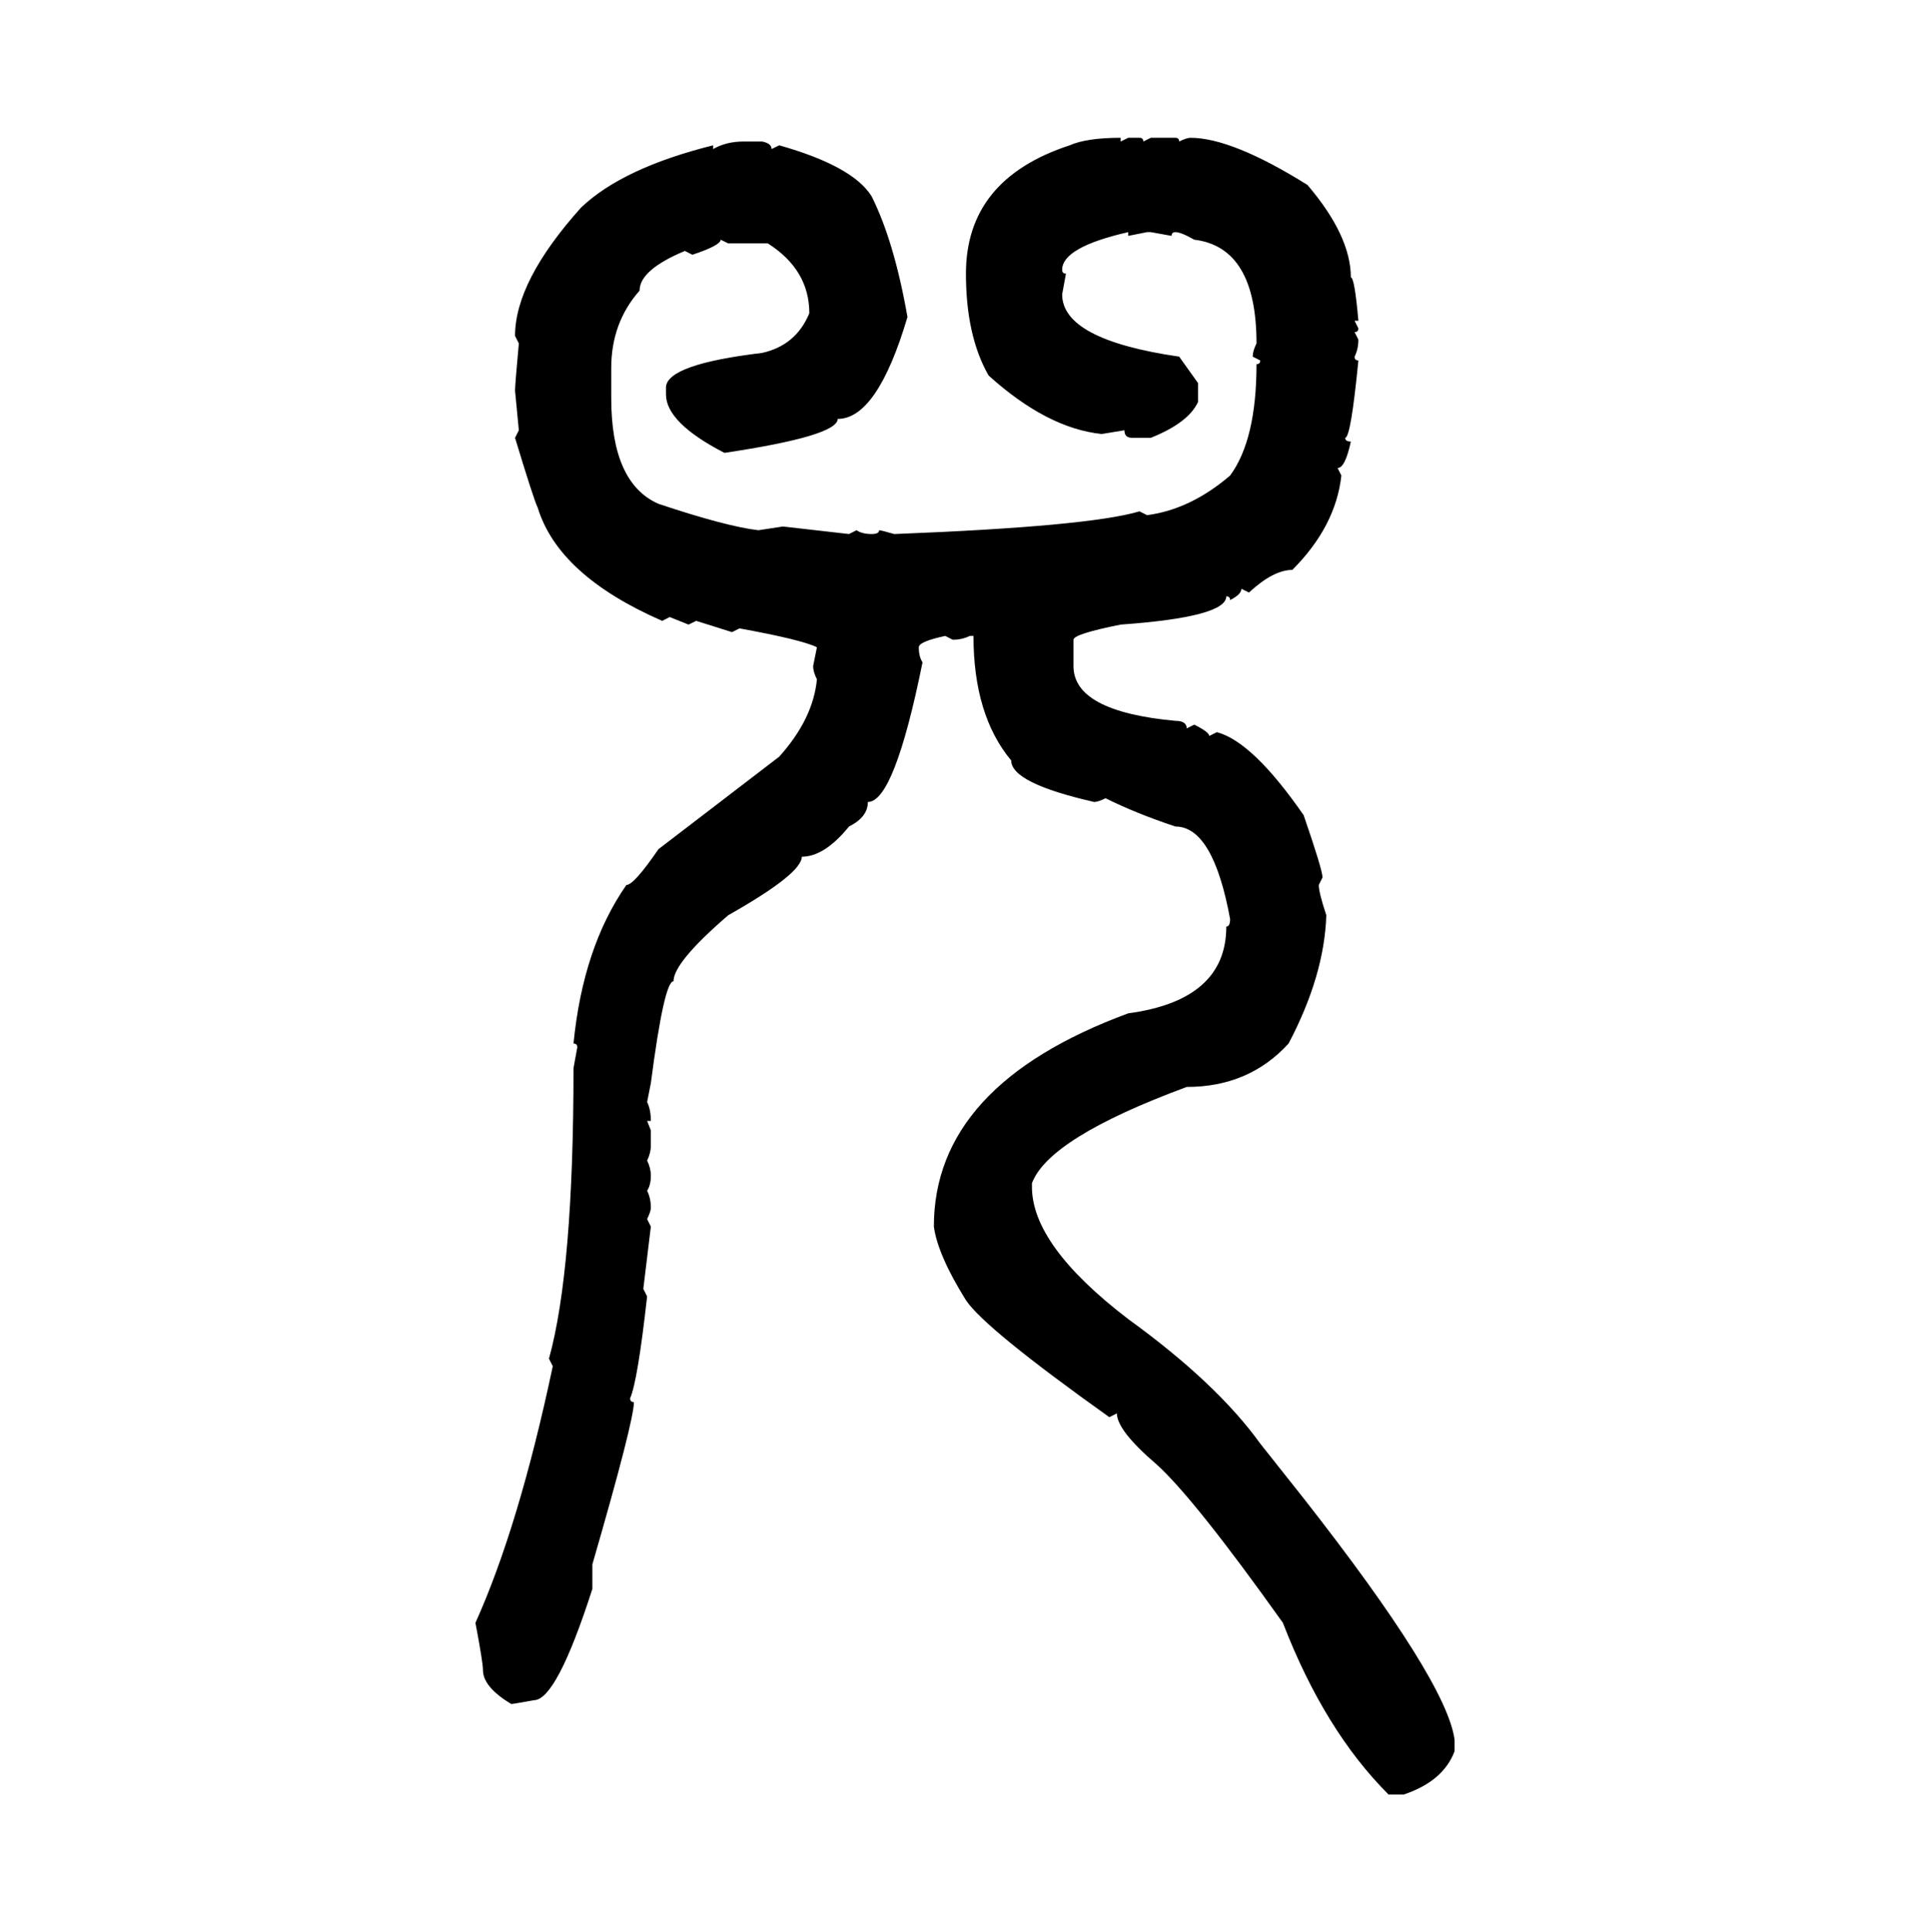 <svg xmlns="http://www.w3.org/2000/svg" xmlns:xlink="http://www.w3.org/1999/xlink" width="299.707" height="300"><path d="M174.02 21.39L174.02 21.39L174.02 21.97L175.20 21.39L176.95 21.39Q177.54 21.39 177.54 21.97L177.54 21.97L178.71 21.39L182.52 21.39Q183.11 21.39 183.11 21.97L183.11 21.97Q184.28 21.39 184.86 21.39L184.86 21.39Q191.31 21.39 203.03 28.71L203.03 28.71Q209.77 36.62 209.77 43.07L209.77 43.07Q210.35 43.07 210.94 49.80L210.94 49.80L210.35 49.80L210.94 50.98Q210.94 51.56 210.35 51.56L210.35 51.56L210.94 52.73Q210.94 54.20 210.35 55.37L210.35 55.37Q210.35 55.96 210.94 55.96L210.94 55.96Q209.77 67.97 208.89 67.97L208.89 67.97Q208.89 68.55 209.77 68.55L209.77 68.55Q208.89 72.66 207.71 72.66L207.71 72.66L208.30 73.83Q207.42 81.74 200.68 88.48L200.68 88.48Q197.75 88.48 193.95 91.99L193.95 91.99L192.77 91.41Q192.77 92.29 191.02 93.16L191.02 93.16Q191.02 92.58 190.43 92.58L190.43 92.58Q190.43 95.80 174.02 96.97L174.02 96.97Q166.70 98.44 166.70 99.32L166.70 99.32L166.70 103.42Q166.70 110.45 182.52 111.91L182.52 111.91Q184.28 111.91 184.28 113.09L184.28 113.09L185.45 112.50Q187.79 113.67 187.79 114.26L187.79 114.26L188.96 113.67Q194.53 115.14 202.44 126.56L202.44 126.56Q205.37 135.06 205.37 136.23L205.37 136.23L204.79 137.40Q204.79 138.57 205.96 142.09L205.96 142.09Q205.66 151.46 200.10 162.01L200.10 162.01Q193.95 168.75 184.28 168.75L184.28 168.75Q162.89 176.66 160.25 183.69L160.25 183.69L160.25 184.28Q160.25 193.36 175.20 204.79L175.20 204.79Q188.96 214.75 195.70 224.12L195.70 224.12L202.44 232.62Q224.71 261.04 225.88 270.12L225.88 270.12L225.88 271.88Q224.12 276.56 217.97 278.61L217.97 278.61L215.63 278.61Q205.66 268.65 199.22 251.95L199.22 251.95Q185.45 232.62 179.59 227.34L179.59 227.34Q173.44 222.07 173.44 219.43L173.44 219.43L172.27 220.02Q152.93 206.25 150 201.86L150 201.86Q145.61 194.82 145.02 190.43L145.02 190.43Q145.02 168.46 175.20 157.32L175.20 157.32Q190.43 155.27 190.43 143.85L190.43 143.85Q191.02 143.85 191.02 142.68L191.02 142.68Q188.38 128.32 182.52 128.32L182.52 128.32Q176.37 126.27 171.68 123.93L171.68 123.93Q170.51 124.51 169.92 124.51L169.92 124.51Q157.03 121.58 157.03 118.07L157.03 118.07Q151.17 111.04 151.17 98.73L151.17 98.73L150.59 98.73Q149.41 99.32 147.95 99.32L147.95 99.32L146.78 98.73Q142.68 99.61 142.68 100.49L142.68 100.49Q142.68 101.95 143.26 102.83L143.26 102.83Q138.87 124.51 134.77 124.51L134.77 124.51Q134.77 126.86 131.84 128.32L131.84 128.32Q128.03 133.01 124.51 133.01L124.51 133.01Q124.51 135.64 113.09 142.09L113.09 142.09Q104.59 149.41 104.59 152.34L104.59 152.34Q103.13 152.34 101.07 168.16L101.07 168.16L100.49 171.09Q101.07 172.27 101.07 174.02L101.07 174.02L100.49 174.02L101.07 175.49L101.07 177.83Q101.07 179.00 100.49 180.18L100.49 180.18Q101.07 181.35 101.07 182.52L101.07 182.52Q101.07 183.98 100.49 184.86L100.49 184.86Q101.07 186.04 101.07 187.50L101.07 187.50Q101.07 188.09 100.49 189.26L100.49 189.26L101.07 190.43L99.90 200.10L100.49 201.27Q99.02 214.45 97.85 217.09L97.85 217.09Q97.85 217.68 98.44 217.68L98.44 217.68Q98.44 220.61 91.99 242.87L91.99 242.87L91.99 246.68Q86.43 263.96 82.91 263.96L82.91 263.96Q79.69 264.55 79.39 264.55L79.39 264.55Q75 261.91 75 259.28L75 259.28Q75 258.11 73.83 251.95L73.83 251.95Q80.57 237.01 85.84 212.11L85.84 212.11L85.25 210.94Q89.06 197.17 89.06 165.82L89.06 165.82L89.65 162.60Q89.65 162.01 89.06 162.01L89.06 162.01Q90.53 147.07 97.27 137.40L97.27 137.40Q98.44 137.40 102.25 131.84L102.25 131.84L121.00 117.48Q126.27 111.62 126.86 105.47L126.86 105.47Q126.27 104.30 126.27 103.42L126.27 103.42L126.86 100.49Q124.51 99.32 114.84 97.56L114.84 97.56L113.67 98.14L108.11 96.39L106.93 96.97L104.00 95.80L102.83 96.39Q86.72 89.36 83.50 78.81L83.50 78.81Q82.91 77.64 79.98 67.97L79.98 67.97L80.57 66.80L79.98 60.64Q79.98 59.77 80.57 53.32L80.57 53.32L79.98 52.15Q79.98 43.65 90.23 32.23L90.23 32.23Q96.68 26.07 110.74 22.56L110.74 22.56L110.74 23.14Q112.79 21.97 115.43 21.97L115.43 21.97L118.36 21.97Q119.82 22.27 119.82 23.14L119.82 23.14L121.00 22.56Q132.42 25.78 135.35 30.47L135.35 30.47Q138.87 37.50 140.92 49.22L140.92 49.22Q136.23 65.04 130.08 65.04L130.08 65.04Q130.08 67.68 112.50 70.31L112.50 70.31Q103.42 65.63 103.42 61.23L103.42 61.23L103.42 60.06Q103.71 56.54 118.36 54.79L118.36 54.79Q123.63 53.61 125.68 48.63L125.68 48.63Q125.68 41.89 119.24 37.79L119.24 37.79L113.09 37.79L111.91 37.21Q111.91 38.09 107.52 39.55L107.52 39.55L106.35 38.96Q99.32 41.89 99.32 45.12L99.32 45.12Q94.92 50.10 94.92 57.13L94.92 57.13L94.92 61.82Q94.92 75 102.25 78.22L102.25 78.22Q112.79 81.74 117.77 82.32L117.77 82.32L121.58 81.74L131.84 82.91L133.01 82.32Q133.89 82.91 135.35 82.91L135.35 82.91Q136.52 82.91 136.52 82.32L136.52 82.32Q136.82 82.32 138.87 82.91L138.87 82.91Q169.04 81.74 176.95 79.39L176.95 79.39L178.13 79.98Q184.86 79.10 191.02 73.83L191.02 73.83Q195.12 68.26 195.12 56.54L195.12 56.54Q195.70 56.54 195.70 55.96L195.70 55.96L194.53 55.37Q194.53 54.49 195.12 53.32L195.12 53.32Q195.12 38.38 185.45 37.21L185.45 37.21Q183.40 36.04 182.52 36.04L182.52 36.04Q181.93 36.04 181.93 36.62L181.93 36.62L178.71 36.04L178.13 36.04L175.20 36.62L175.20 36.04Q164.94 38.38 164.94 41.89L164.94 41.89Q164.94 42.48 165.53 42.48L165.53 42.48L164.94 45.70Q164.94 52.73 183.11 55.37L183.11 55.37L186.04 59.47L186.04 62.40Q184.57 65.63 178.71 67.97L178.71 67.97L175.78 67.97Q174.61 67.97 174.61 66.80L174.61 66.80L171.09 67.38Q162.60 66.50 153.52 58.30L153.52 58.30Q150 52.15 150 42.48L150 42.48Q150 27.83 166.11 22.56L166.11 22.56Q168.75 21.39 174.02 21.39Z"/></svg>